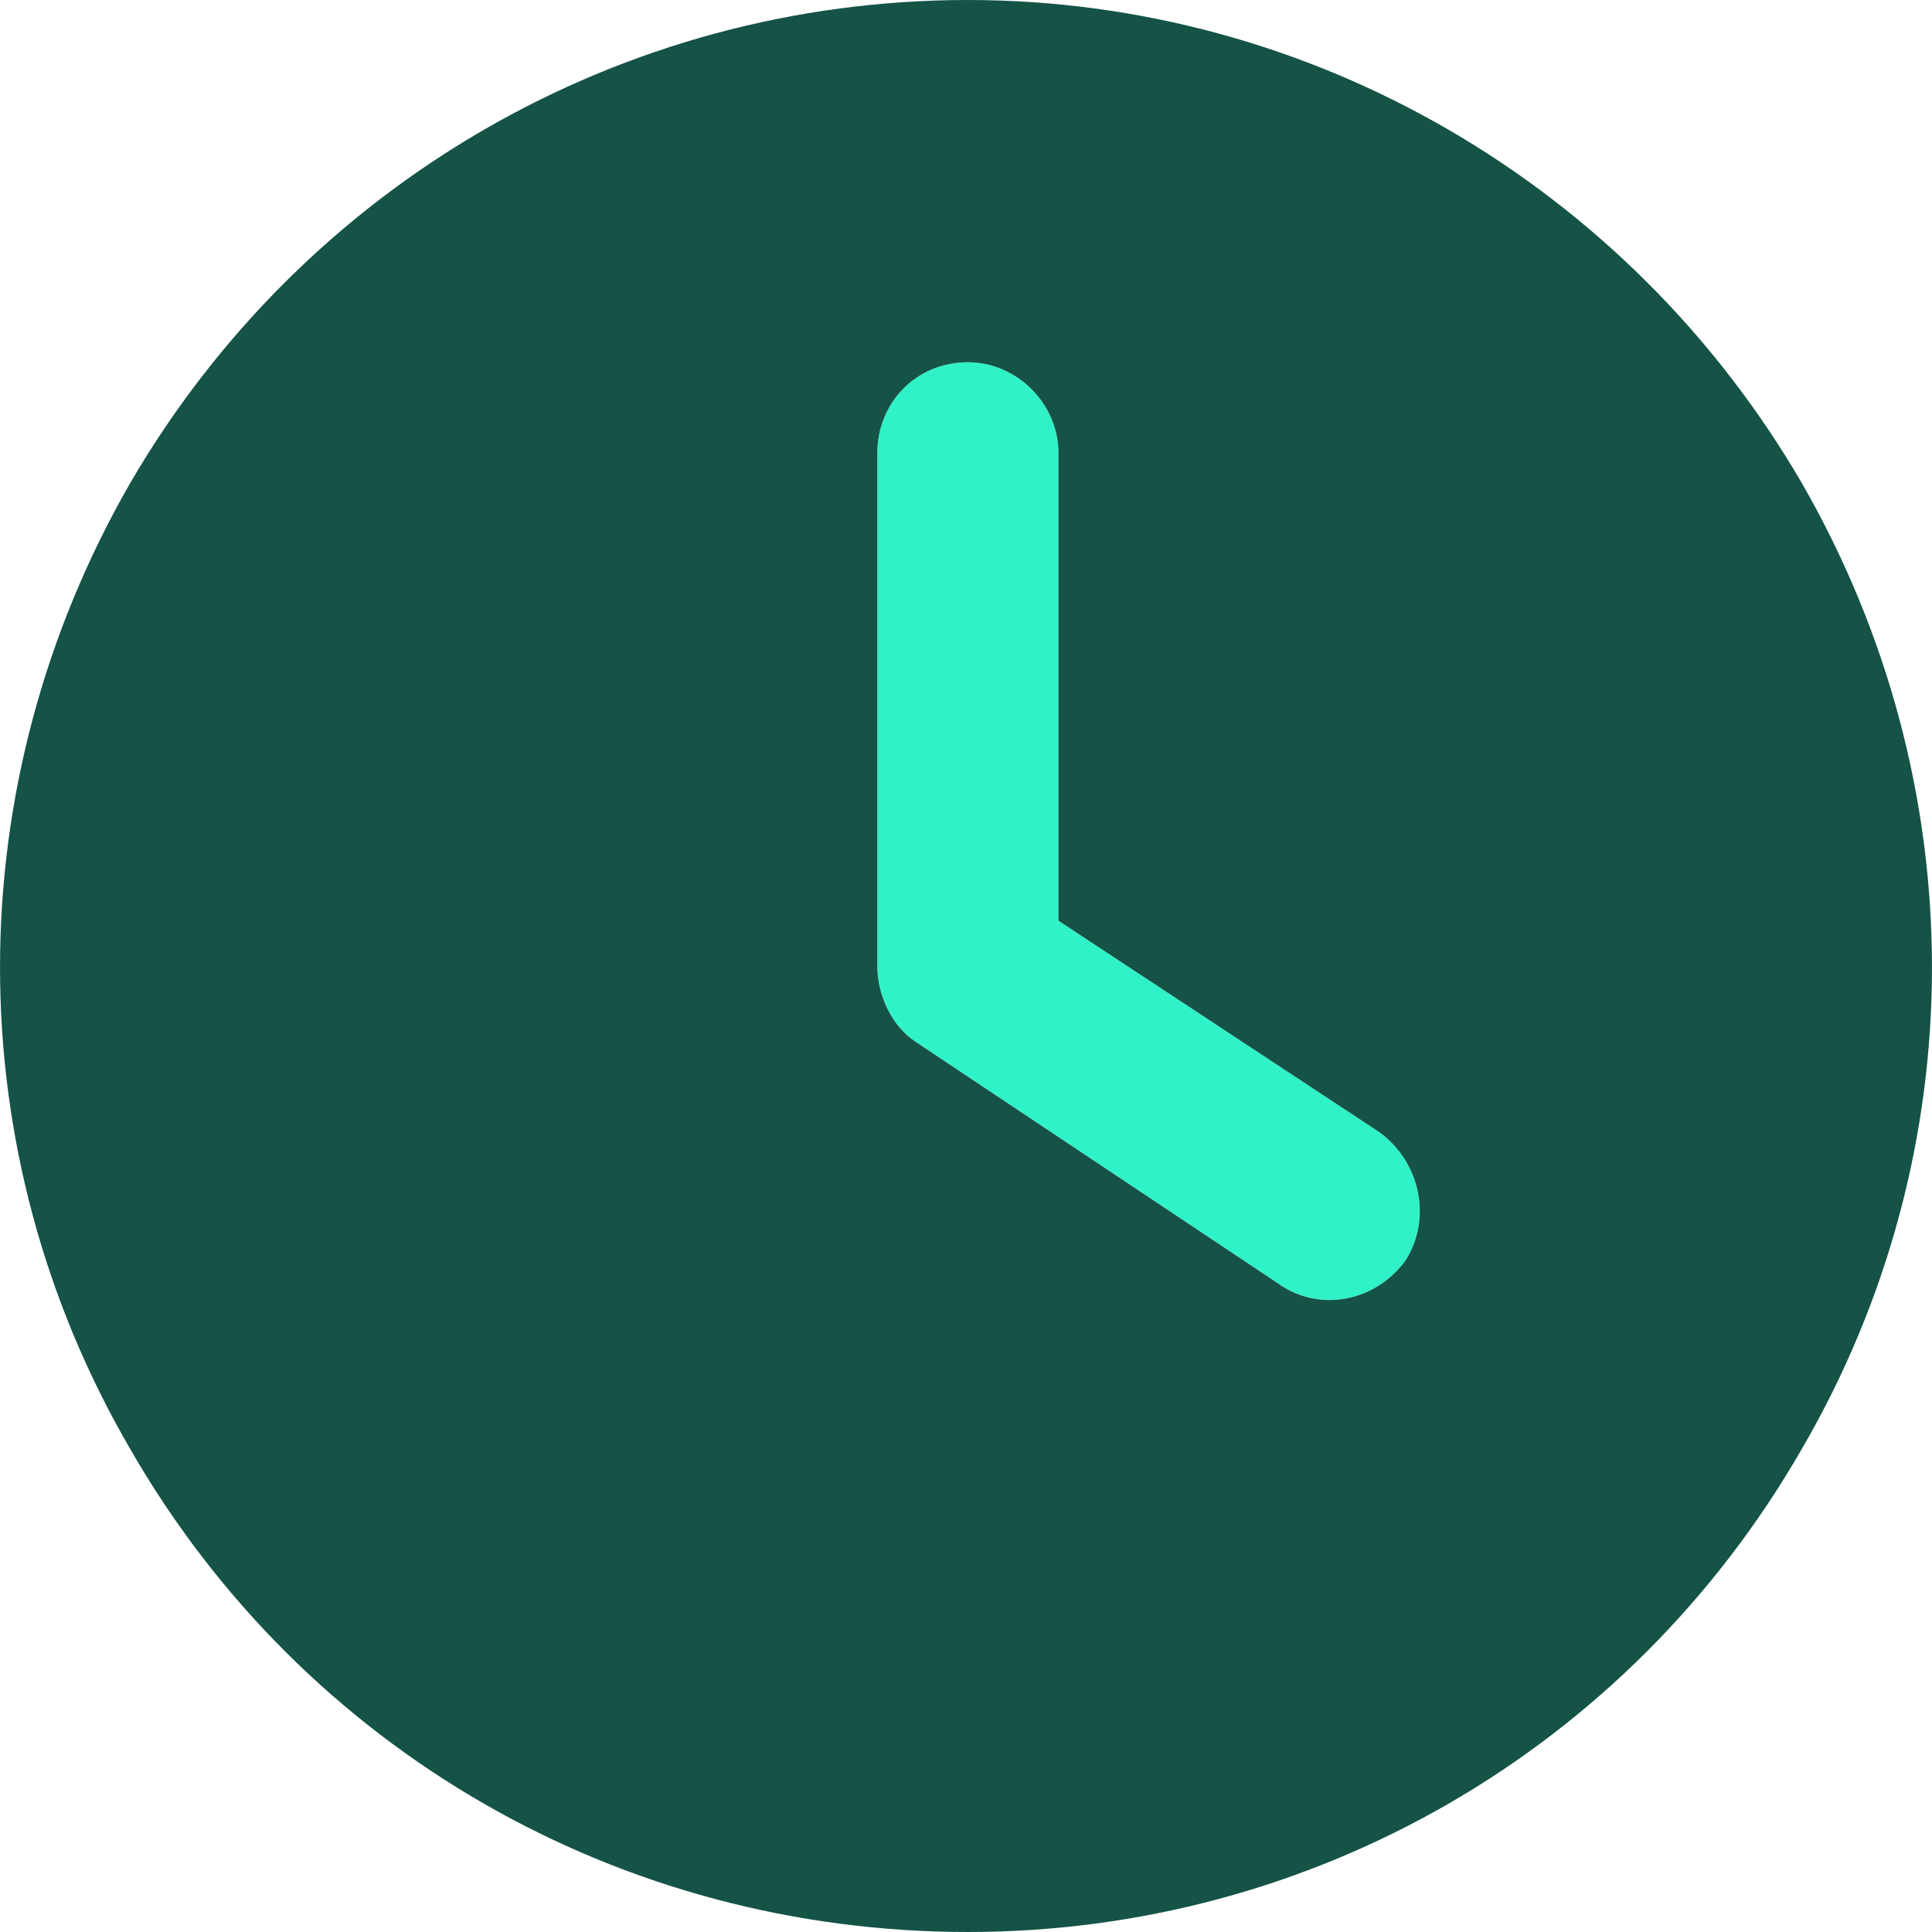 <svg xmlns="http://www.w3.org/2000/svg" width="20" height="20" viewBox="0 0 20 20" fill="none"><path d="M10.02 3.75C10.527 3.75 10.957 4.18 10.957 4.688V9.531L14.277 11.719C14.707 12.031 14.824 12.617 14.551 13.047C14.238 13.477 13.652 13.594 13.223 13.281L9.473 10.781C9.238 10.625 9.082 10.312 9.082 10V4.688C9.082 4.18 9.473 3.75 10.02 3.75Z" fill="#30F2C8"></path><path d="M10.02 0C13.574 0 16.855 1.914 18.652 5C20.449 8.125 20.449 11.914 18.652 15C16.855 18.125 13.574 20 10.02 20C6.426 20 3.145 18.125 1.348 15C-0.449 11.914 -0.449 8.125 1.348 5C3.145 1.914 6.426 0 10.02 0ZM9.082 4.688V10C9.082 10.312 9.238 10.625 9.473 10.781L13.223 13.281C13.652 13.594 14.238 13.477 14.551 13.047C14.824 12.617 14.707 12.031 14.277 11.719L10.957 9.531V4.688C10.957 4.18 10.527 3.75 10.02 3.75C9.473 3.75 9.082 4.18 9.082 4.688Z" fill="#145346"></path></svg>